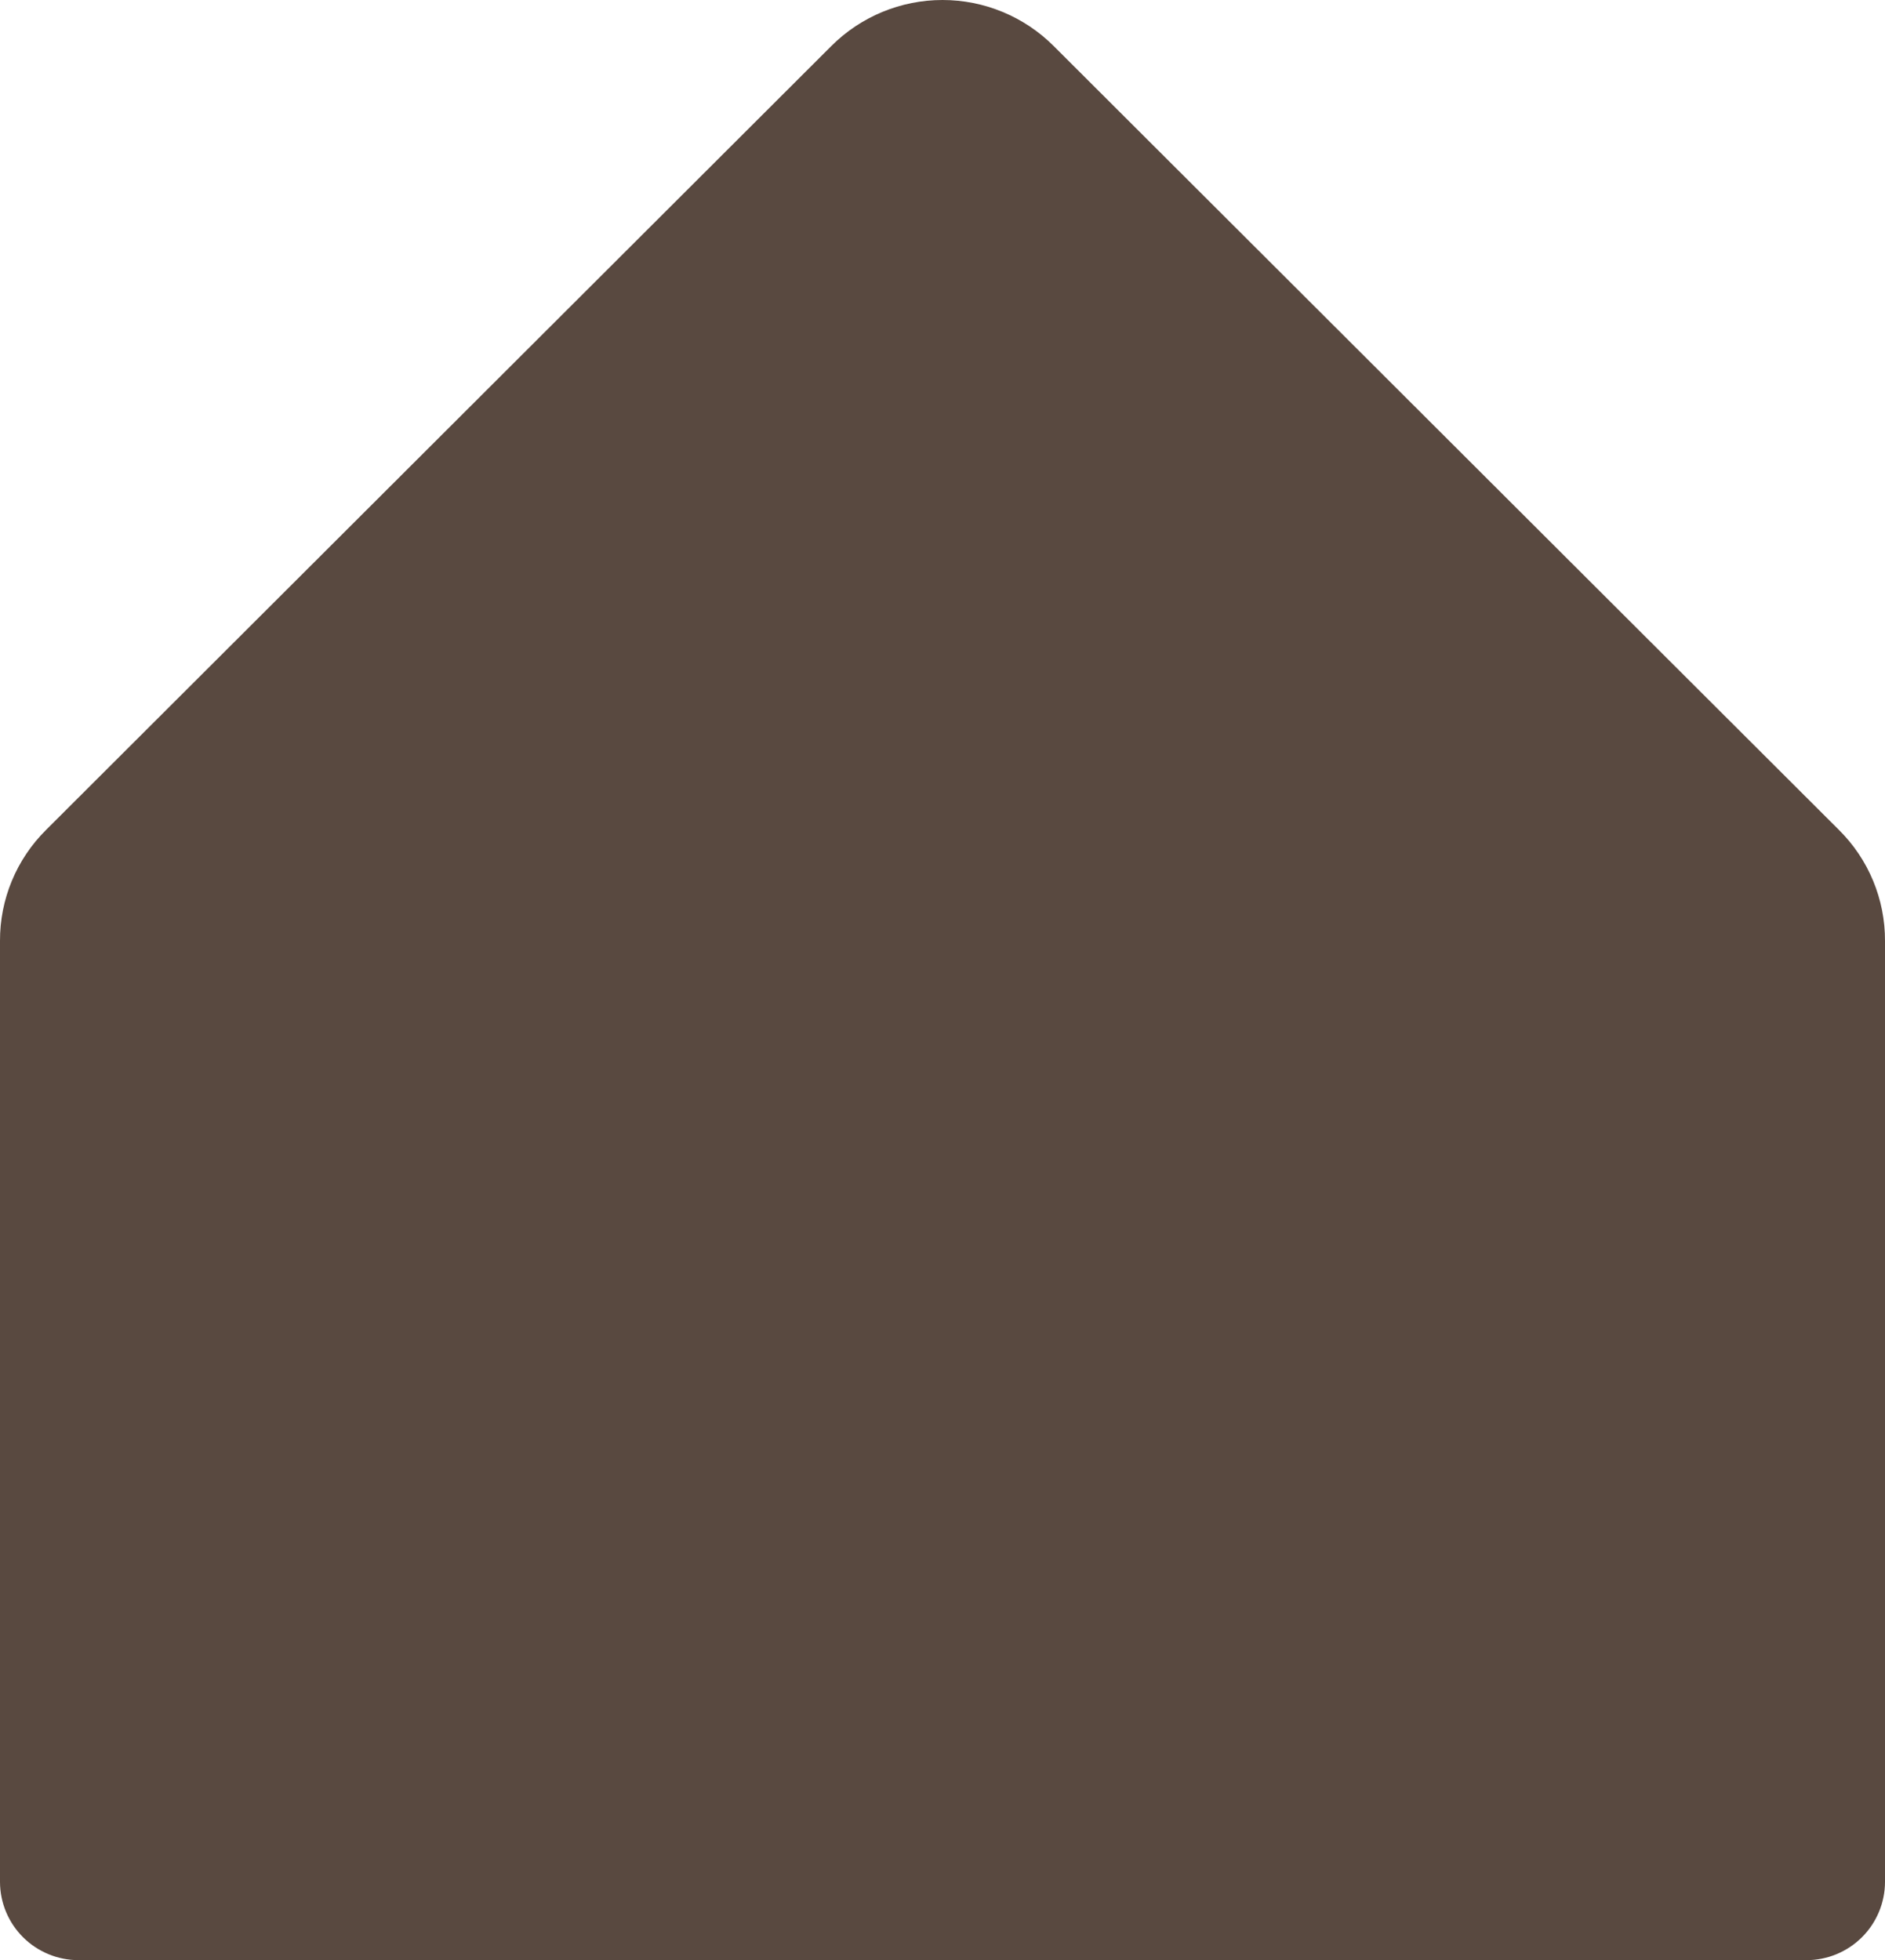 <svg xmlns="http://www.w3.org/2000/svg" fill="none" viewBox="0 0 126 131" height="131" width="126">
<path fill="#594940" d="M126 62.881V125.76C126 127.15 125.447 128.483 124.462 129.465C123.478 130.448 122.142 131 120.75 131H5.25C3.858 131 2.522 130.448 1.538 129.465C0.553 128.483 6.59759e-05 127.15 6.59759e-05 125.76V62.881C-0.005 61.503 0.265 60.138 0.793 58.865C1.321 57.592 2.098 56.437 3.078 55.466L55.578 3.067C57.547 1.103 60.216 0 63 0C65.784 0 68.453 1.103 70.422 3.067L122.922 55.466C123.902 56.437 124.679 57.592 125.207 58.865C125.735 60.138 126.005 61.503 126 62.881Z"></path>
</svg>
